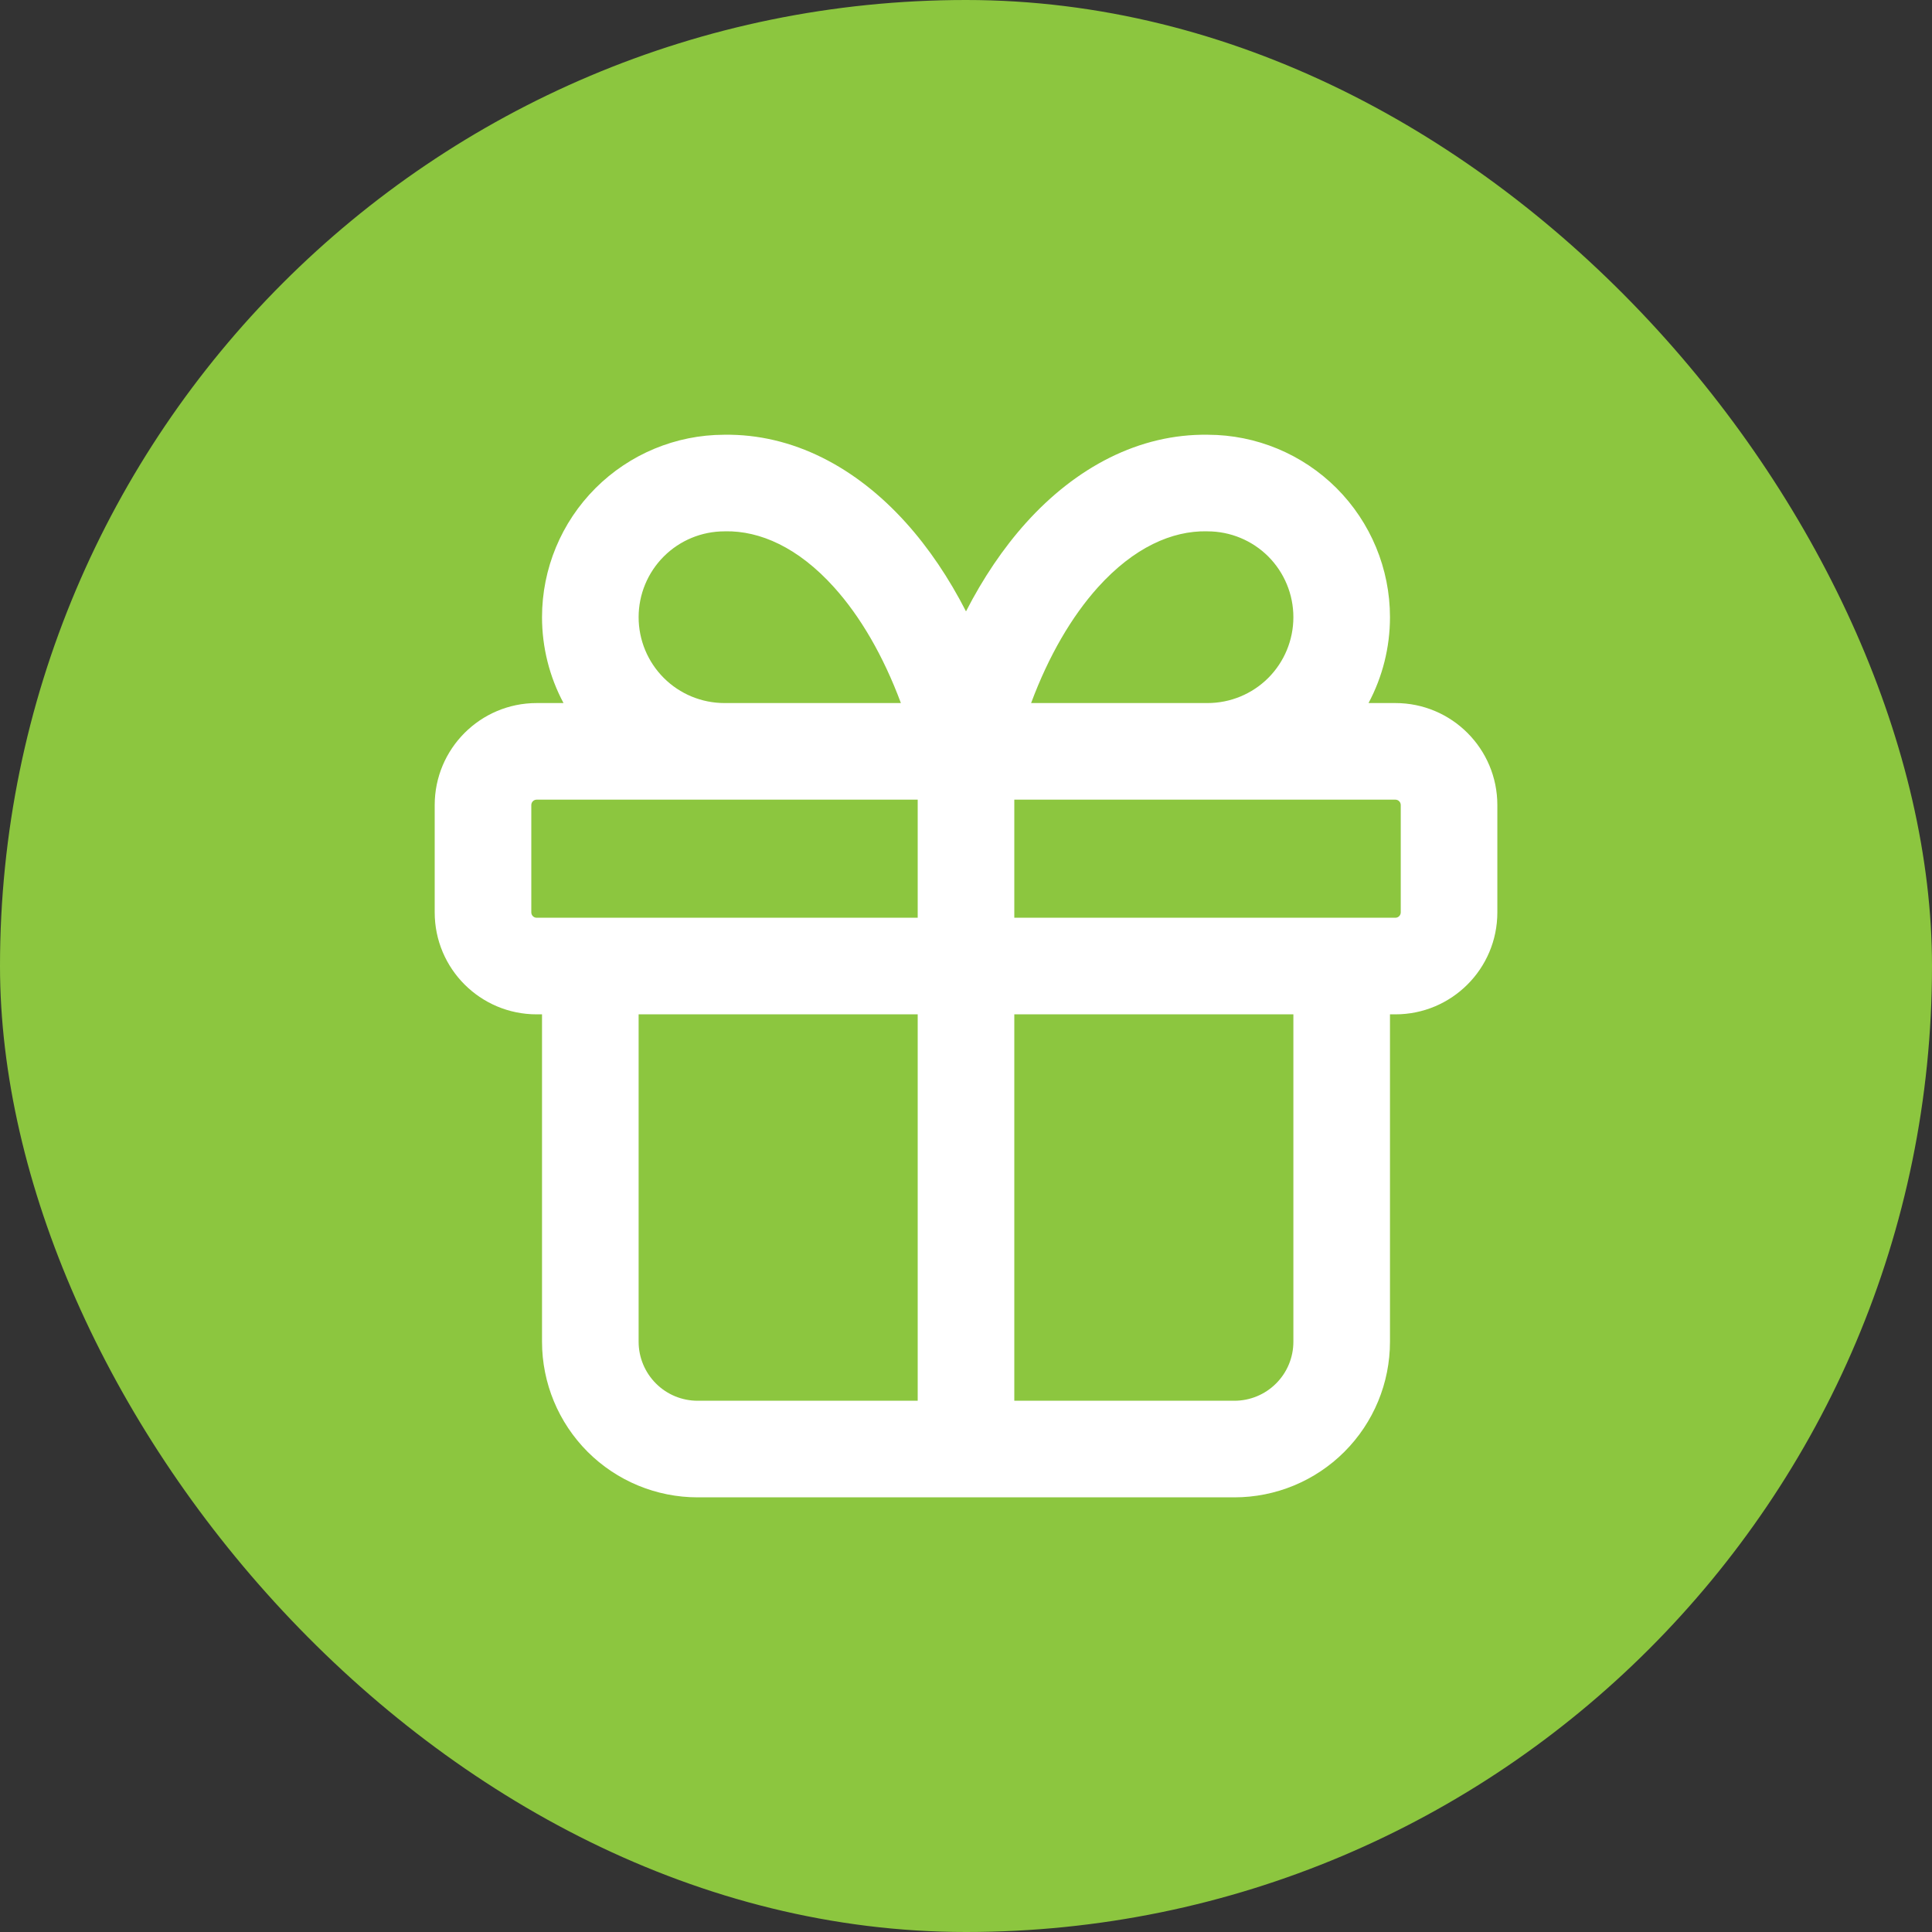 <svg width="40" height="40" viewBox="0 0 40 40" fill="none" xmlns="http://www.w3.org/2000/svg">
<rect x="0" y="0" width="40" height="40" fill="#333333" stroke="none"/>
<rect width="40" height="40" rx="20" fill="#8CC63F"/>
<path fill-rule="evenodd" clip-rule="evenodd" d="M15.017 11C15.731 10.988 16.522 11.329 17.271 12.162C17.812 12.763 18.288 13.577 18.652 14.556H15.005C15.004 14.556 15.002 14.556 15 14.556C14.528 14.556 14.076 14.369 13.743 14.036C13.409 13.702 13.222 13.25 13.222 12.778C13.222 12.307 13.409 11.855 13.743 11.521C14.076 11.188 14.528 11.001 15 11.001L15.017 11ZM11.667 14.556C11.377 14.014 11.222 13.404 11.222 12.778C11.222 11.776 11.62 10.816 12.329 10.107C13.035 9.401 13.992 9.003 14.991 9.001C16.418 8.979 17.725 9.677 18.758 10.824C19.232 11.351 19.648 11.97 20 12.658C20.353 11.97 20.769 11.351 21.243 10.824C22.275 9.677 23.583 8.979 25.009 9.001C26.008 9.003 26.965 9.401 27.672 10.107C28.38 10.816 28.778 11.776 28.778 12.778C28.778 13.404 28.623 14.014 28.334 14.556H28.89C30.056 14.556 31.001 15.502 31.001 16.668V18.89C31.001 20.056 30.056 21.001 28.89 21.001H28.778V27.779C28.778 28.634 28.439 29.453 27.834 30.058C27.23 30.662 26.411 31.001 25.556 31.001H20.005L20 31.001L19.996 31.001H14.444C13.59 31.001 12.77 30.662 12.166 30.058C11.562 29.453 11.222 28.634 11.222 27.779V21.001H11.111C9.945 21.001 9 20.056 9 18.89V16.668C9 15.502 9.945 14.556 11.111 14.556H11.667ZM24.995 14.556C24.997 14.556 24.999 14.556 25 14.556C25.472 14.556 25.924 14.369 26.258 14.036C26.591 13.702 26.778 13.25 26.778 12.778C26.778 12.307 26.591 11.855 26.258 11.521C25.924 11.188 25.472 11.001 25 11.001L24.983 11C24.269 10.988 23.479 11.329 22.729 12.162C22.189 12.763 21.712 13.577 21.348 14.556H24.995ZM11 16.668C11 16.606 11.05 16.556 11.111 16.556H19V19.001H12.226L12.222 19.001L12.218 19.001H11.111C11.05 19.001 11 18.951 11 18.89V16.668ZM14.444 29.001H19V21.001H13.222V27.779C13.222 28.103 13.351 28.414 13.58 28.643C13.809 28.873 14.12 29.001 14.444 29.001ZM25.556 29.001H21V21.001H26.778V27.779C26.778 28.103 26.65 28.414 26.42 28.643C26.191 28.873 25.88 29.001 25.556 29.001ZM27.778 19.001L27.783 19.001H28.89C28.951 19.001 29.001 18.951 29.001 18.89V16.668C29.001 16.606 28.951 16.556 28.89 16.556H21V19.001H27.774L27.778 19.001Z" fill="white"/>
</svg>
